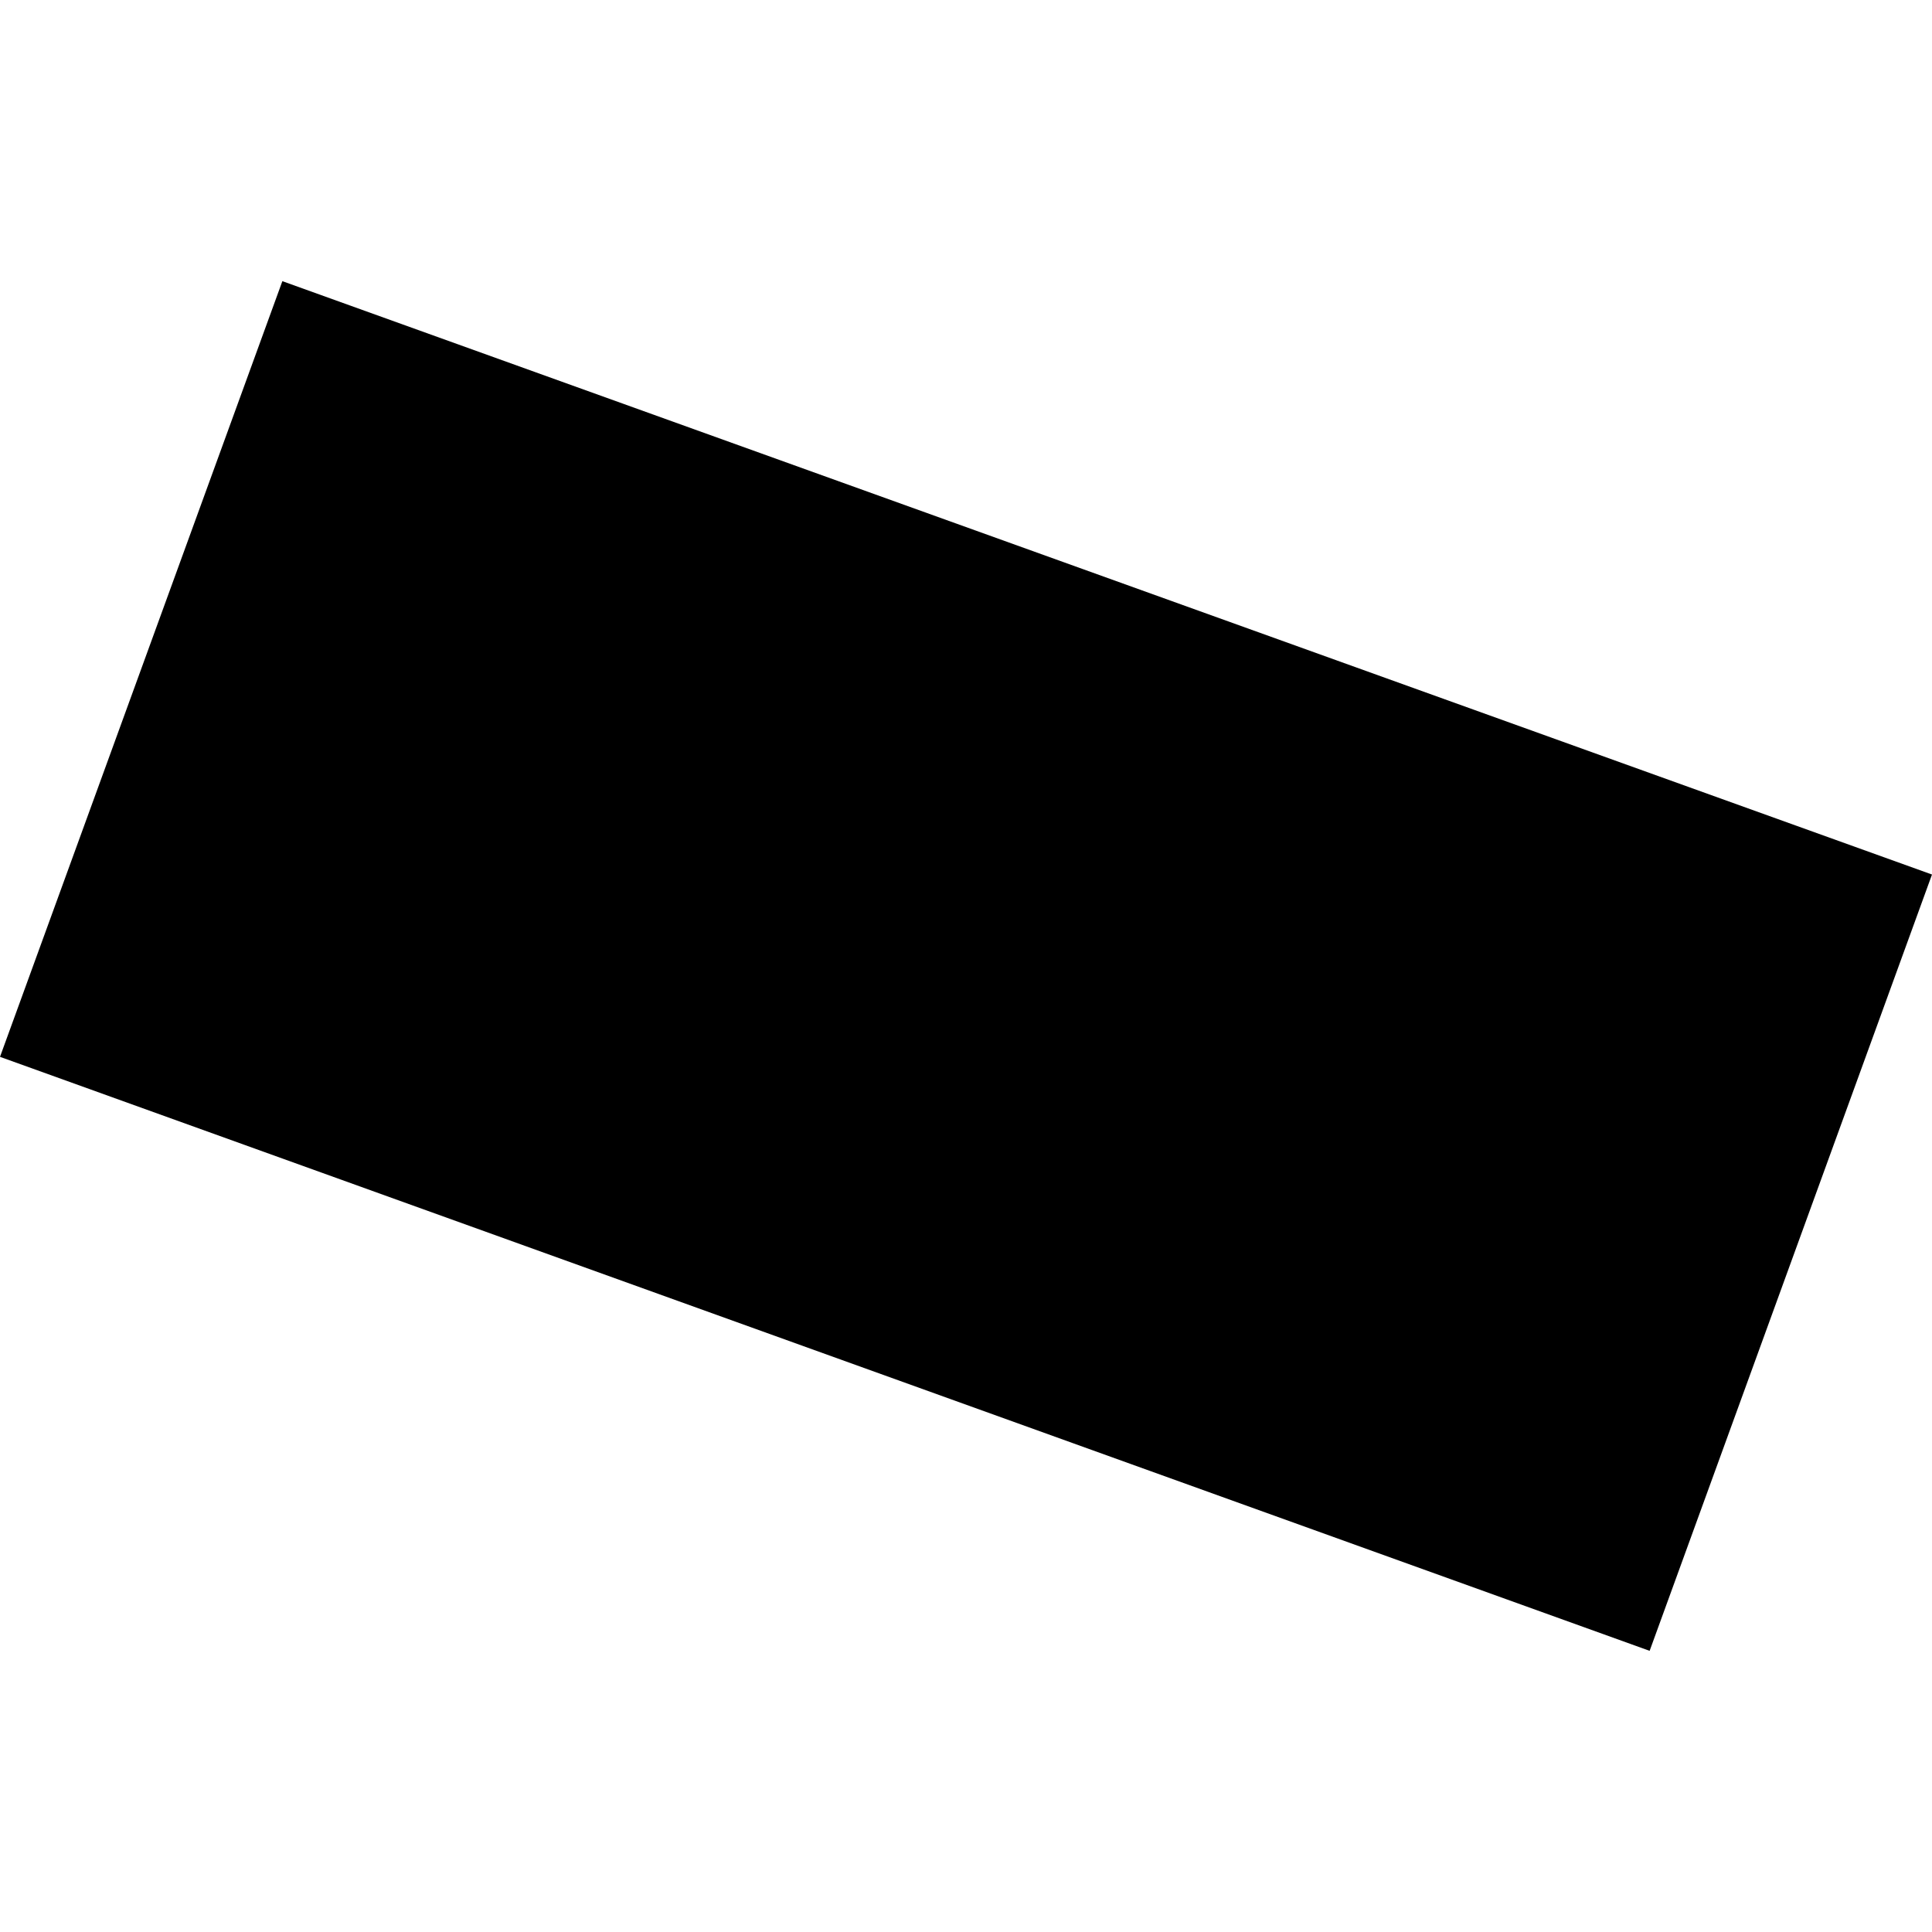 <?xml version="1.0" encoding="utf-8" standalone="no"?>
<!DOCTYPE svg PUBLIC "-//W3C//DTD SVG 1.1//EN"
  "http://www.w3.org/Graphics/SVG/1.1/DTD/svg11.dtd">
<!-- Created with matplotlib (https://matplotlib.org/) -->
<svg height="288pt" version="1.1" viewBox="0 0 288 288" width="288pt" xmlns="http://www.w3.org/2000/svg" xmlns:xlink="http://www.w3.org/1999/xlink">
 <defs>
  <style type="text/css">
*{stroke-linecap:butt;stroke-linejoin:round;}
  </style>
 </defs>
 <g id="figure_1">
  <g id="patch_1">
   <path d="M 0 288 
L 288 288 
L 288 0 
L 0 0 
z
" style="fill:none;opacity:0;"/>
  </g>
  <g id="axes_1">
   <g id="PatchCollection_1">
    <path clip-path="url(#pafbc175cff)" d="M 288 130.365 
L 42.092 41.913 
L 0 157.542 
L 245.908 246.087 
L 288 130.365 
"/>
   </g>
  </g>
 </g>
 <defs>
  <clipPath id="pafbc175cff">
   <rect height="204.175" width="288" x="0" y="41.913"/>
  </clipPath>
 </defs>
</svg>
